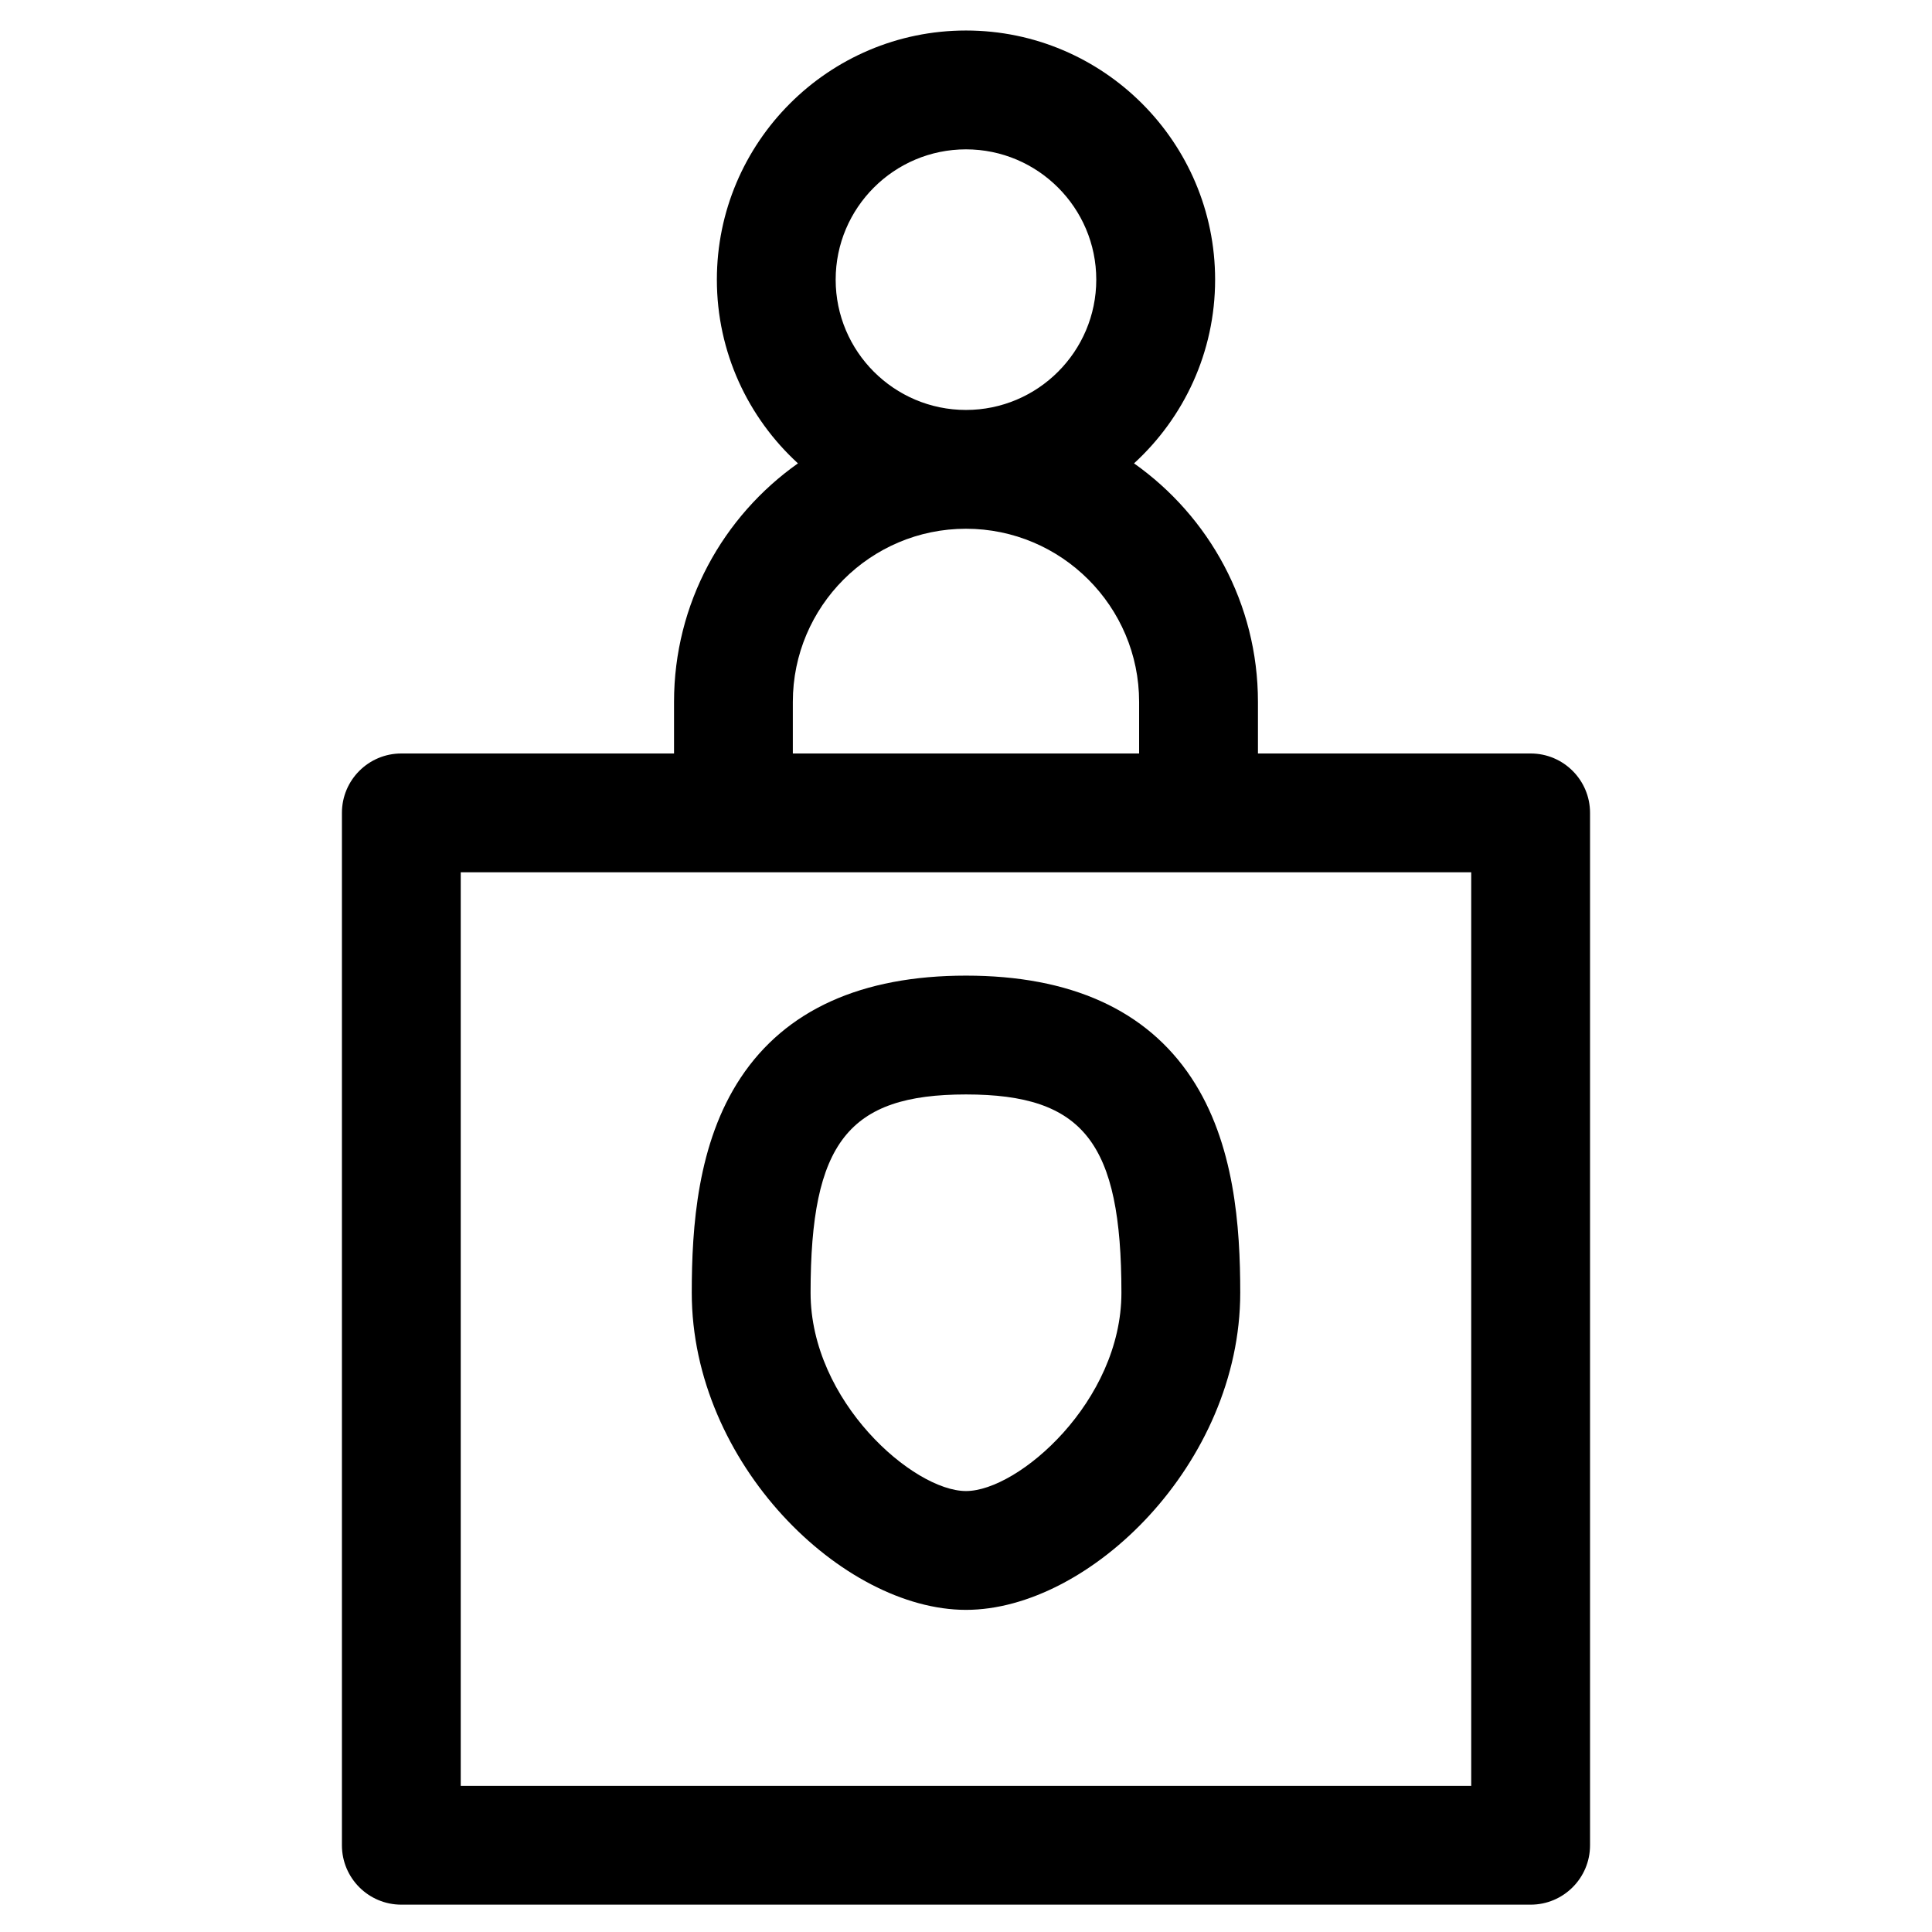 <?xml version="1.0" encoding="UTF-8"?>
<!-- The Best Svg Icon site in the world: iconSvg.co, Visit us! https://iconsvg.co -->
<svg fill="#000000" width="800px" height="800px" version="1.1" viewBox="144 144 512 512" xmlns="http://www.w3.org/2000/svg">
 <g>
  <path d="m549.64 343.68h-72.27v-13.668c0-26.094-12.996-49.191-32.84-63.215 13.195-12.082 21.488-29.434 21.488-48.691 0-36.402-29.617-66.02-66.02-66.02s-66.02 29.617-66.02 66.02c0 19.258 8.293 36.613 21.488 48.691-19.844 14.023-32.84 37.121-32.84 63.215v13.668h-72.27c-8.695 0-15.742 7.047-15.742 15.742v273.59c0 8.695 7.051 15.742 15.742 15.742h299.28c8.695 0 15.742-7.047 15.742-15.742v-273.59c0-8.695-7.047-15.742-15.742-15.742zm-184.18-125.57c0-19.043 15.492-34.531 34.531-34.531 19.043 0 34.531 15.492 34.531 34.531 0 19.043-15.492 34.531-34.531 34.531-19.039 0-34.531-15.492-34.531-34.531zm-11.352 111.9c0-25.301 20.582-45.887 45.883-45.887 25.301 0 45.887 20.586 45.887 45.887v13.668h-91.77zm179.78 287.26h-267.79v-242.1h267.79z"/>
  <path d="m400 570.63c32.715 0 72.676-38.781 72.676-84.039 0-17.426-1.473-39.652-12.969-56.992-11.902-17.945-31.988-27.047-59.707-27.047s-47.809 9.102-59.707 27.047c-11.496 17.344-12.969 39.566-12.969 56.992 0 45.262 39.961 84.039 72.676 84.039zm0-136.59c31.176 0 41.188 12.77 41.188 52.551 0 28.758-27.27 52.551-41.188 52.551s-41.188-23.789-41.188-52.551c0-39.781 10.008-52.551 41.188-52.551z"/>
 </g>
</svg>